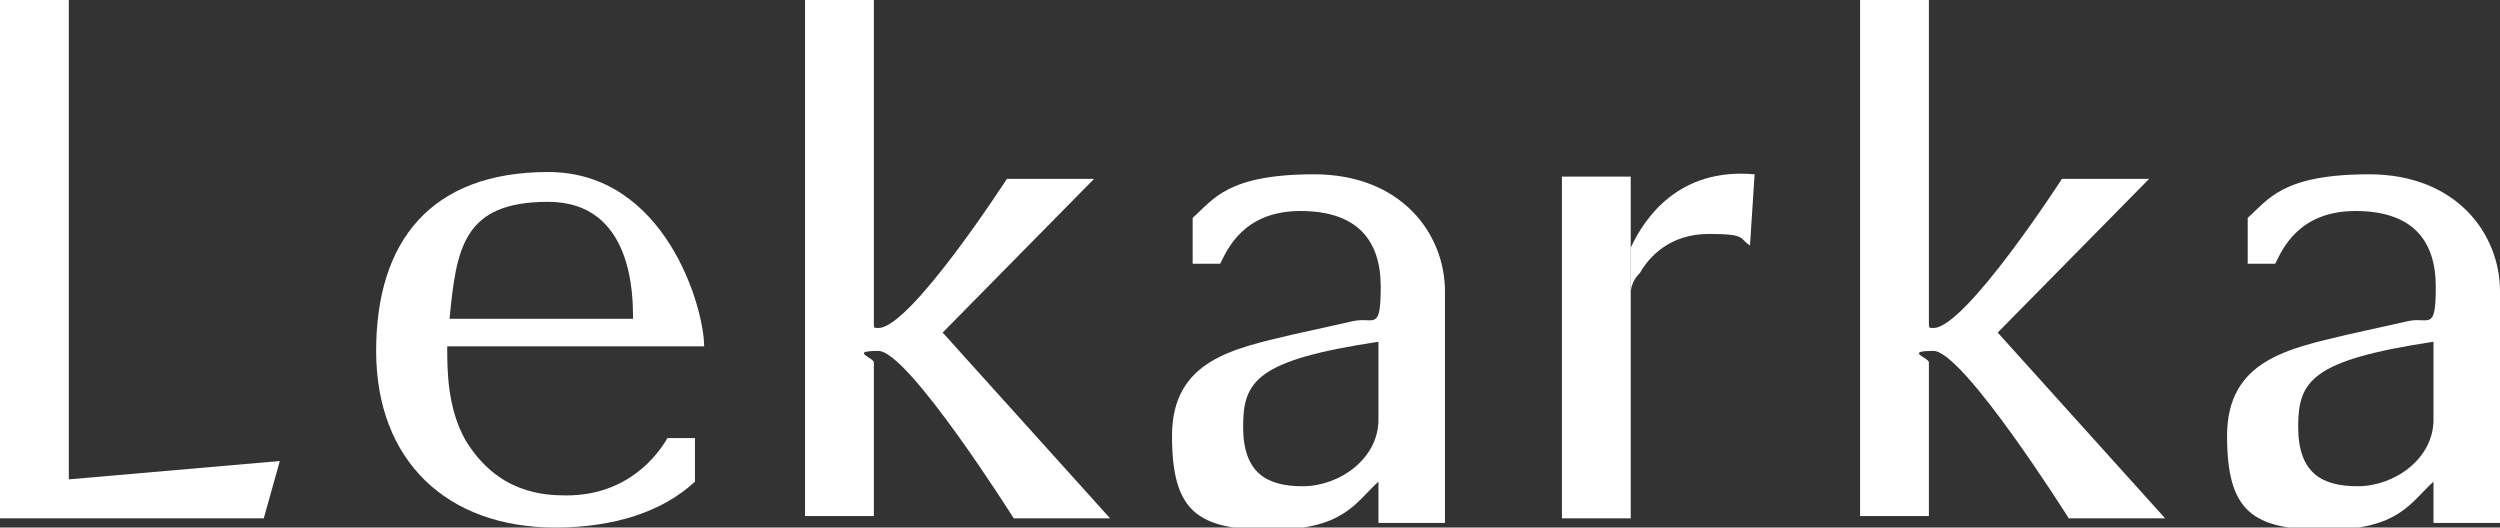 <?xml version="1.0" encoding="UTF-8"?>
<svg id="_レイヤー_1" xmlns="http://www.w3.org/2000/svg" xmlns:xlink="http://www.w3.org/1999/xlink" version="1.1" viewBox="0 0 109 23">
  <rect x="0" y="0" width="109" height="23" fill="#333333" stroke="none"/>
  <!-- Generator: Adobe Illustrator 29.1.0, SVG Export Plug-In . SVG Version: 2.1.0 Build 142)  -->
  <defs>
    <style>
      .st0 {
        fill: none;
      }

      .st1 {
        display: none;
      }

      .st1, .st2 {
        fill: #fff;
      }

      .st3 {
        clip-path: url(#clippath);
      }
    </style>
    <clipPath id="clippath">
      <rect class="st0" y="0" width="109" height="23"/>
    </clipPath>
  </defs>
  <rect class="st1" y="0" width="109" height="23"/>
  <g class="st3">
    <g>
      <path class="st2" d="M12.2,20.1l-.7,2.5H0V0h3v20.9l9.2-.8h0Z"/>
      <path class="st2" d="M19.5,15.2c0,.9,0,2.6.8,4,1.4,2.3,3.4,2.4,4.4,2.4,2.7,0,4-1.8,4.4-2.5h1.2v1.9c-1.4,1.3-3.5,2-6.1,2-4.7,0-7.8-2.9-7.8-7.7s2.4-7.8,7.5-7.8,6.8,5.9,6.8,7.6h-11.2,0ZM27.6,13.9c0-1,0-5.1-3.7-5.1s-4,2-4.3,5.1h8Z"/>
      <path class="st2" d="M63,12.7c0-2.5-1.9-5.1-5.7-5.1s-4.4,1.1-5.3,1.9v2h1.2c.3-.6,1-2.3,3.5-2.3s3.5,1.3,3.5,3.3-.3,1.3-1.2,1.5l-2.7.6c-2.5.6-5.2,1.1-5.2,4.4s1.1,4.1,4.3,4.1,3.7-1.2,4.7-2.1v1.8h2.9v-9.9h0v-.2ZM60.1,18.3c0,1.7-1.7,2.9-3.3,2.9s-2.6-.6-2.6-2.6.6-2.9,5.9-3.7c0,0,0,3.4,0,3.4Z"/>
      <path class="st2" d="M71.1,10.7v2.1c0-.4.2-.7.4-.9.4-.7,1.3-1.7,3-1.7s1.3.2,1.8.5l.2-3.1c-3.3-.3-4.8,1.9-5.4,3.2h0Z"/>
      <path class="st2" d="M71.1,7.7h-3v14.9h3V7.7Z"/>
      <path class="st2" d="M48.4,22.6h-4.2s-4.6-7.3-5.9-7.3-.2.3-.2.5v6.7h-3V0h3v14.1c0,.2,0,.2.2.2,1.4,0,5.6-6.5,5.6-6.5h3.8l-6.6,6.7,7.3,8.1h0Z"/>
      <path class="st2" d="M109,12.7c0-2.5-1.9-5.1-5.7-5.1s-4.4,1.1-5.3,1.9v2h1.2c.3-.6,1-2.3,3.5-2.3s3.5,1.3,3.5,3.3-.3,1.3-1.2,1.5l-2.7.6c-2.5.6-5.2,1.1-5.2,4.4s1.1,4.1,4.3,4.1,3.7-1.2,4.7-2.1v1.8h2.9v-9.9h0v-.2ZM106.1,18.3c0,1.7-1.7,2.9-3.3,2.9s-2.6-.6-2.6-2.6.6-2.9,5.9-3.7v3.4Z"/>
      <path class="st2" d="M94.4,22.6h-4.2s-4.6-7.3-5.9-7.3-.2.3-.2.5v6.7h-3V0h3v14.1c0,.2,0,.2.2.2,1.4,0,5.6-6.5,5.6-6.5h3.8l-6.6,6.7s7.3,8.1,7.3,8.1Z"/>
    </g>
  </g>
</svg>